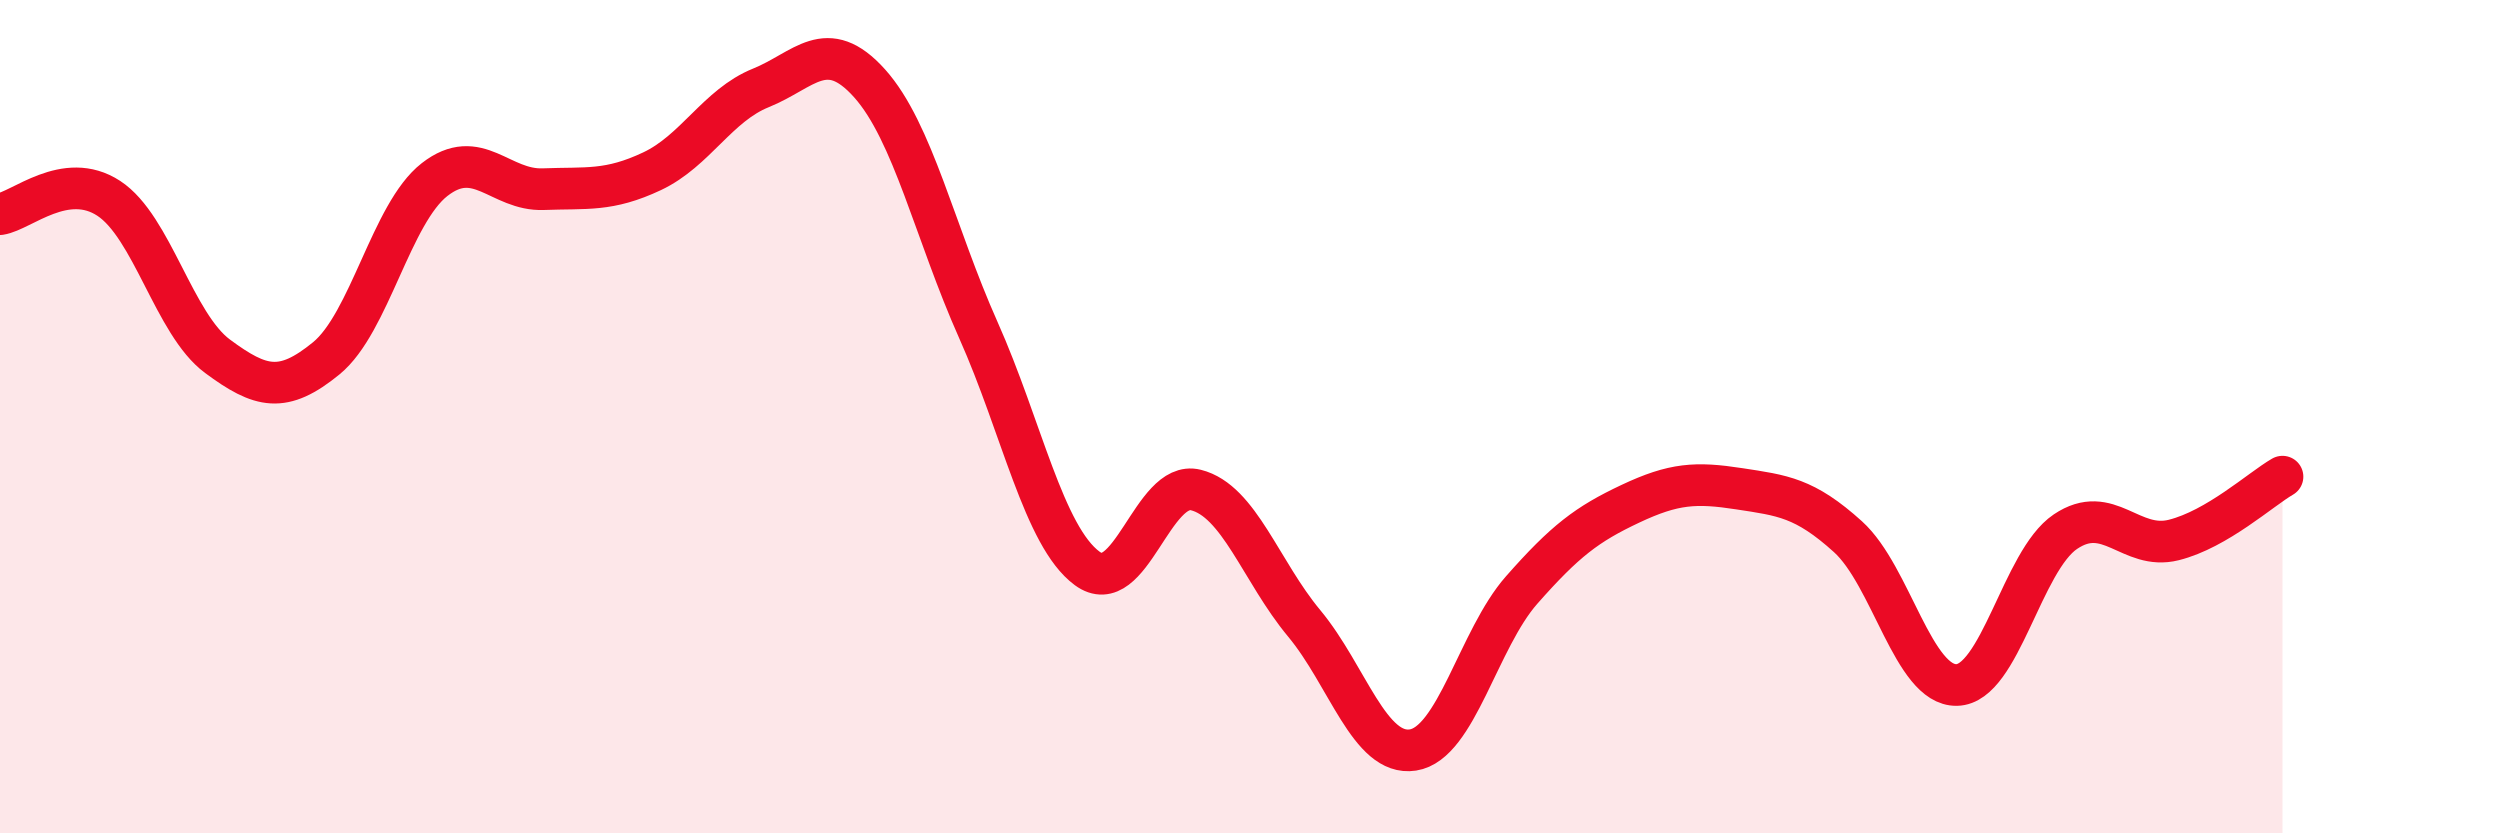 
    <svg width="60" height="20" viewBox="0 0 60 20" xmlns="http://www.w3.org/2000/svg">
      <path
        d="M 0,5.14 C 0.52,5.06 1.57,4.08 2.61,4.76 C 3.65,5.44 4.18,7.78 5.22,8.55 C 6.26,9.32 6.79,9.45 7.83,8.6 C 8.87,7.75 9.39,5.12 10.43,4.31 C 11.47,3.5 12,4.58 13.04,4.54 C 14.08,4.5 14.61,4.6 15.65,4.11 C 16.69,3.62 17.22,2.53 18.26,2.11 C 19.3,1.69 19.83,0.84 20.87,2 C 21.91,3.16 22.44,5.59 23.48,7.92 C 24.52,10.25 25.05,12.87 26.09,13.64 C 27.13,14.41 27.66,11.5 28.7,11.76 C 29.74,12.02 30.26,13.71 31.3,14.96 C 32.34,16.21 32.87,18.16 33.91,18 C 34.95,17.84 35.48,15.34 36.52,14.16 C 37.56,12.98 38.09,12.58 39.13,12.09 C 40.17,11.6 40.7,11.57 41.74,11.73 C 42.78,11.89 43.31,11.94 44.35,12.88 C 45.39,13.82 45.92,16.46 46.96,16.44 C 48,16.42 48.53,13.46 49.57,12.76 C 50.61,12.06 51.13,13.22 52.17,12.96 C 53.21,12.7 54.26,11.74 54.78,11.44L54.78 20L0 20Z"
        fill="#EB0A25"
        opacity="0.1"
        stroke-linecap="round"
        stroke-linejoin="round"
      />
      <path
        d="M 0,5.14 C 0.52,5.06 1.57,4.08 2.61,4.76 C 3.65,5.44 4.18,7.78 5.22,8.55 C 6.26,9.32 6.79,9.45 7.83,8.6 C 8.87,7.75 9.39,5.12 10.43,4.31 C 11.47,3.5 12,4.58 13.04,4.54 C 14.08,4.5 14.61,4.6 15.65,4.11 C 16.69,3.62 17.22,2.53 18.26,2.11 C 19.3,1.69 19.83,0.84 20.87,2 C 21.91,3.16 22.44,5.59 23.48,7.92 C 24.52,10.25 25.05,12.87 26.09,13.64 C 27.13,14.41 27.66,11.5 28.7,11.76 C 29.74,12.02 30.26,13.71 31.3,14.96 C 32.34,16.21 32.87,18.16 33.91,18 C 34.95,17.84 35.48,15.34 36.52,14.16 C 37.56,12.98 38.09,12.58 39.13,12.09 C 40.17,11.6 40.7,11.57 41.74,11.73 C 42.78,11.89 43.31,11.94 44.35,12.88 C 45.39,13.82 45.92,16.46 46.96,16.44 C 48,16.42 48.53,13.46 49.57,12.76 C 50.61,12.06 51.13,13.22 52.17,12.96 C 53.21,12.7 54.26,11.74 54.78,11.44"
        stroke="#EB0A25"
        stroke-width="1"
        fill="none"
        stroke-linecap="round"
        stroke-linejoin="round"
      />
    </svg>
  